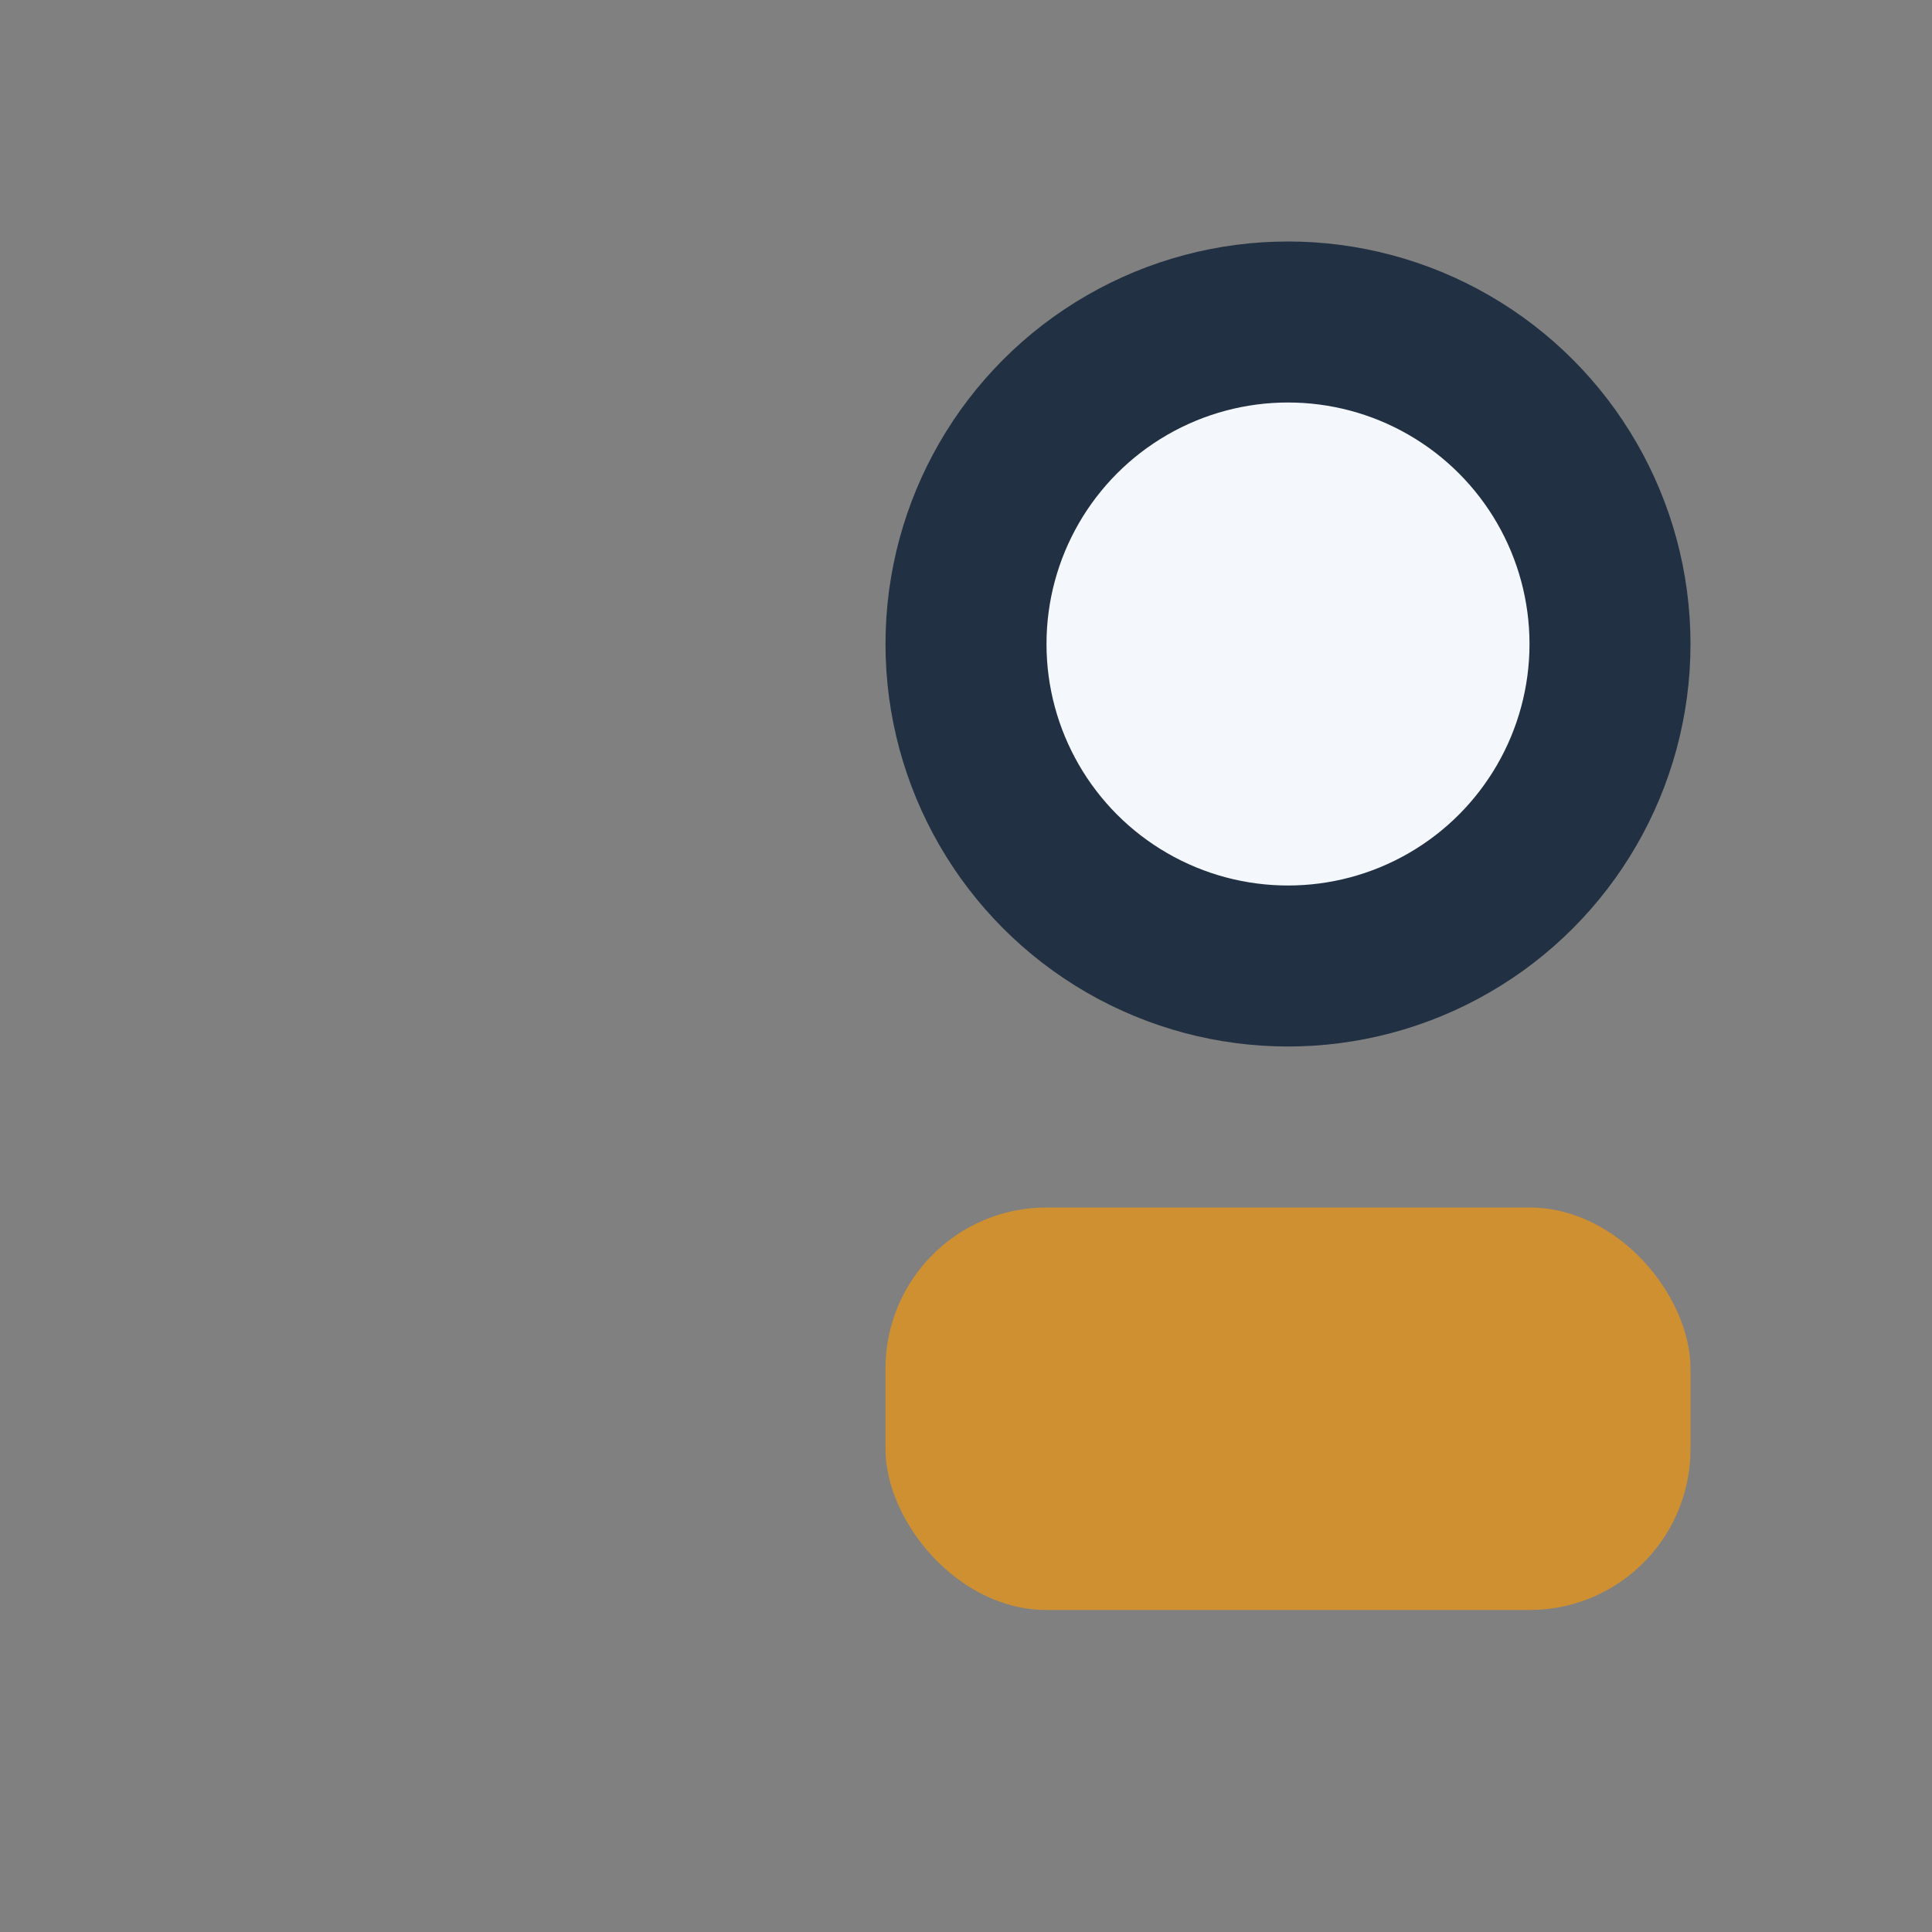 <?xml version="1.0" encoding="UTF-8"?>
<svg xmlns="http://www.w3.org/2000/svg" width="24" height="24" viewBox="0 0 24 24"><rect x="0" y="0" width="24" height="24" fill="#808080" stroke="none"/><circle cx="16" cy="8" r="4" fill="#F4F7FB" stroke="#213042" stroke-width="2"/><rect x="11" y="15" width="10" height="5" rx="2" fill="#CF9032"/></svg>